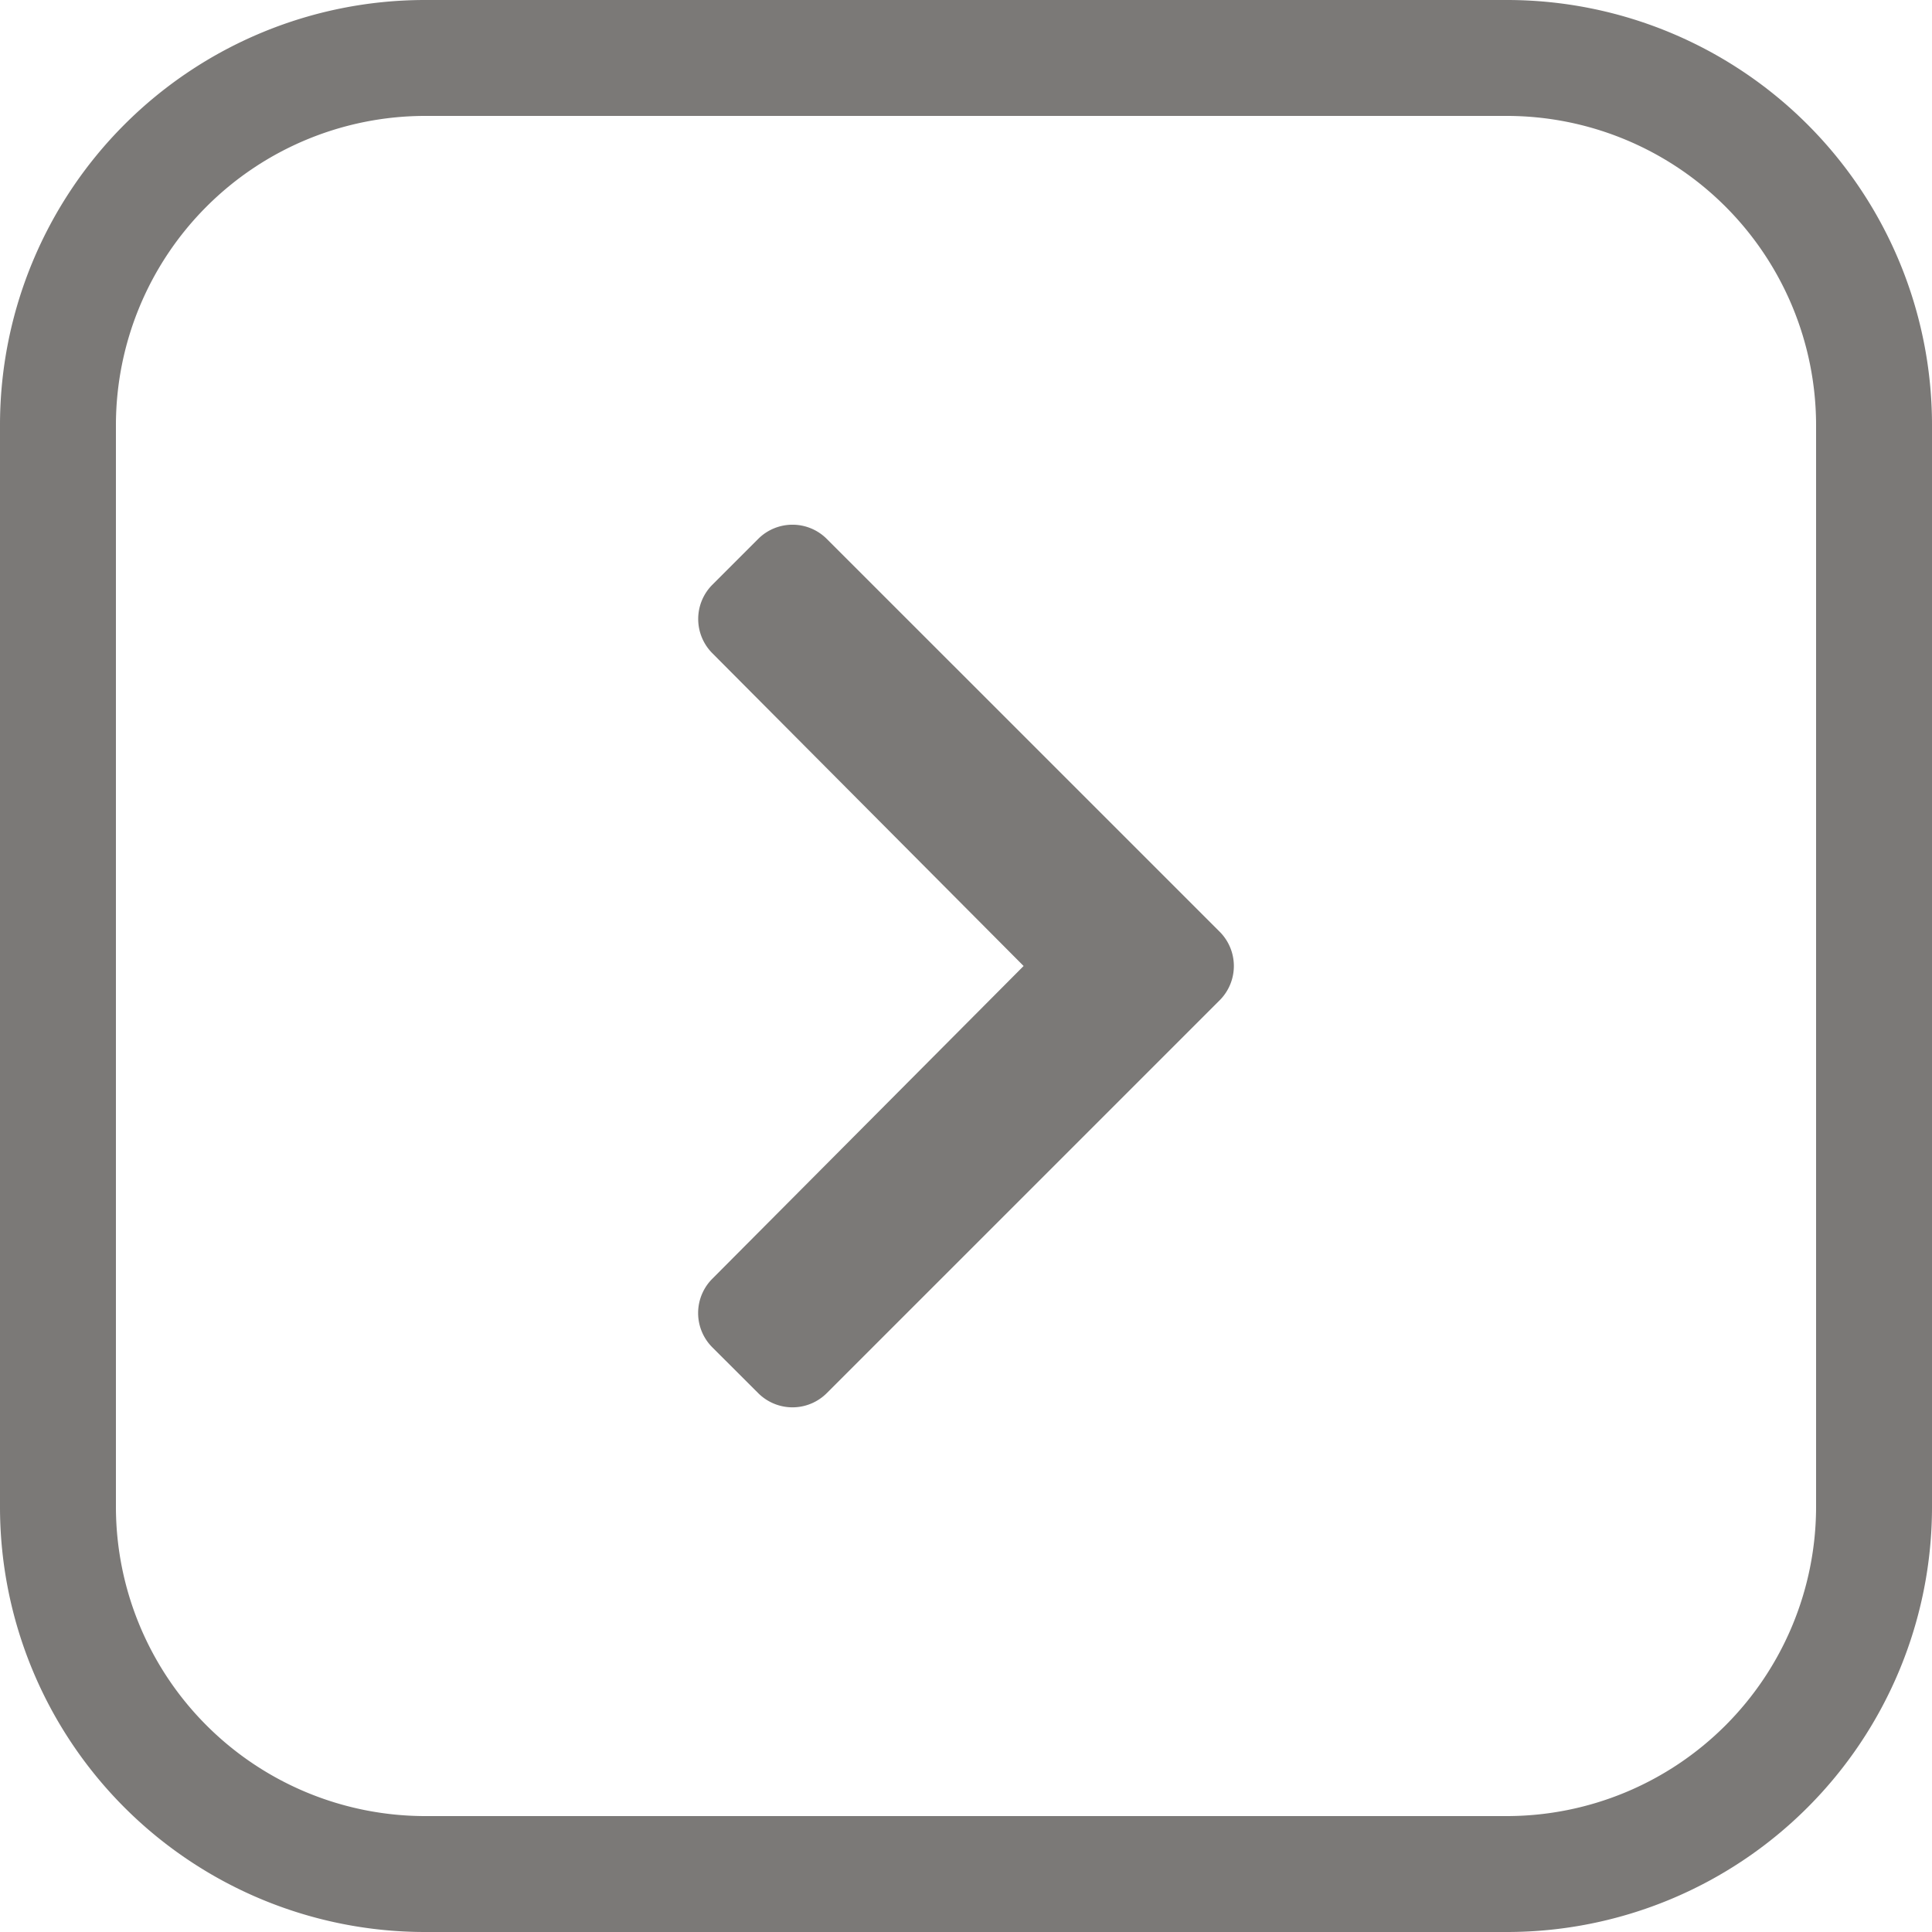<svg xmlns="http://www.w3.org/2000/svg" width="50" height="50" viewBox="0 0 50 50"><g id="Grupo_4164" data-name="Grupo 4164" transform="translate(-311 -3250)" opacity="0.56"><path id="Ret&#xE2;ngulo_511" data-name="Ret&#xE2;ngulo 511" d="M11,3a8.009,8.009,0,0,0-8,8V39a8.009,8.009,0,0,0,8,8H39a8.009,8.009,0,0,0,8-8V11a8.009,8.009,0,0,0-8-8H11m0-3H39A11,11,0,0,1,50,11V39A11,11,0,0,1,39,50H11A11,11,0,0,1,0,39V11A11,11,0,0,1,11,0Z" transform="translate(361 3300) rotate(180)" fill="#13100d"></path><path id="Icon_awesome-chevron-right" data-name="Icon awesome-chevron-right" d="M2.3,14.957,12.467,25.122a1.255,1.255,0,0,0,1.775,0l1.186-1.186a1.255,1.255,0,0,0,0-1.773L7.373,14.069,15.43,5.974a1.255,1.255,0,0,0,0-1.773L14.242,3.015a1.255,1.255,0,0,0-1.775,0L2.3,13.181A1.255,1.255,0,0,0,2.3,14.957Z" transform="translate(344.864 3289.069) rotate(180)" fill="#13100d"></path></g></svg>